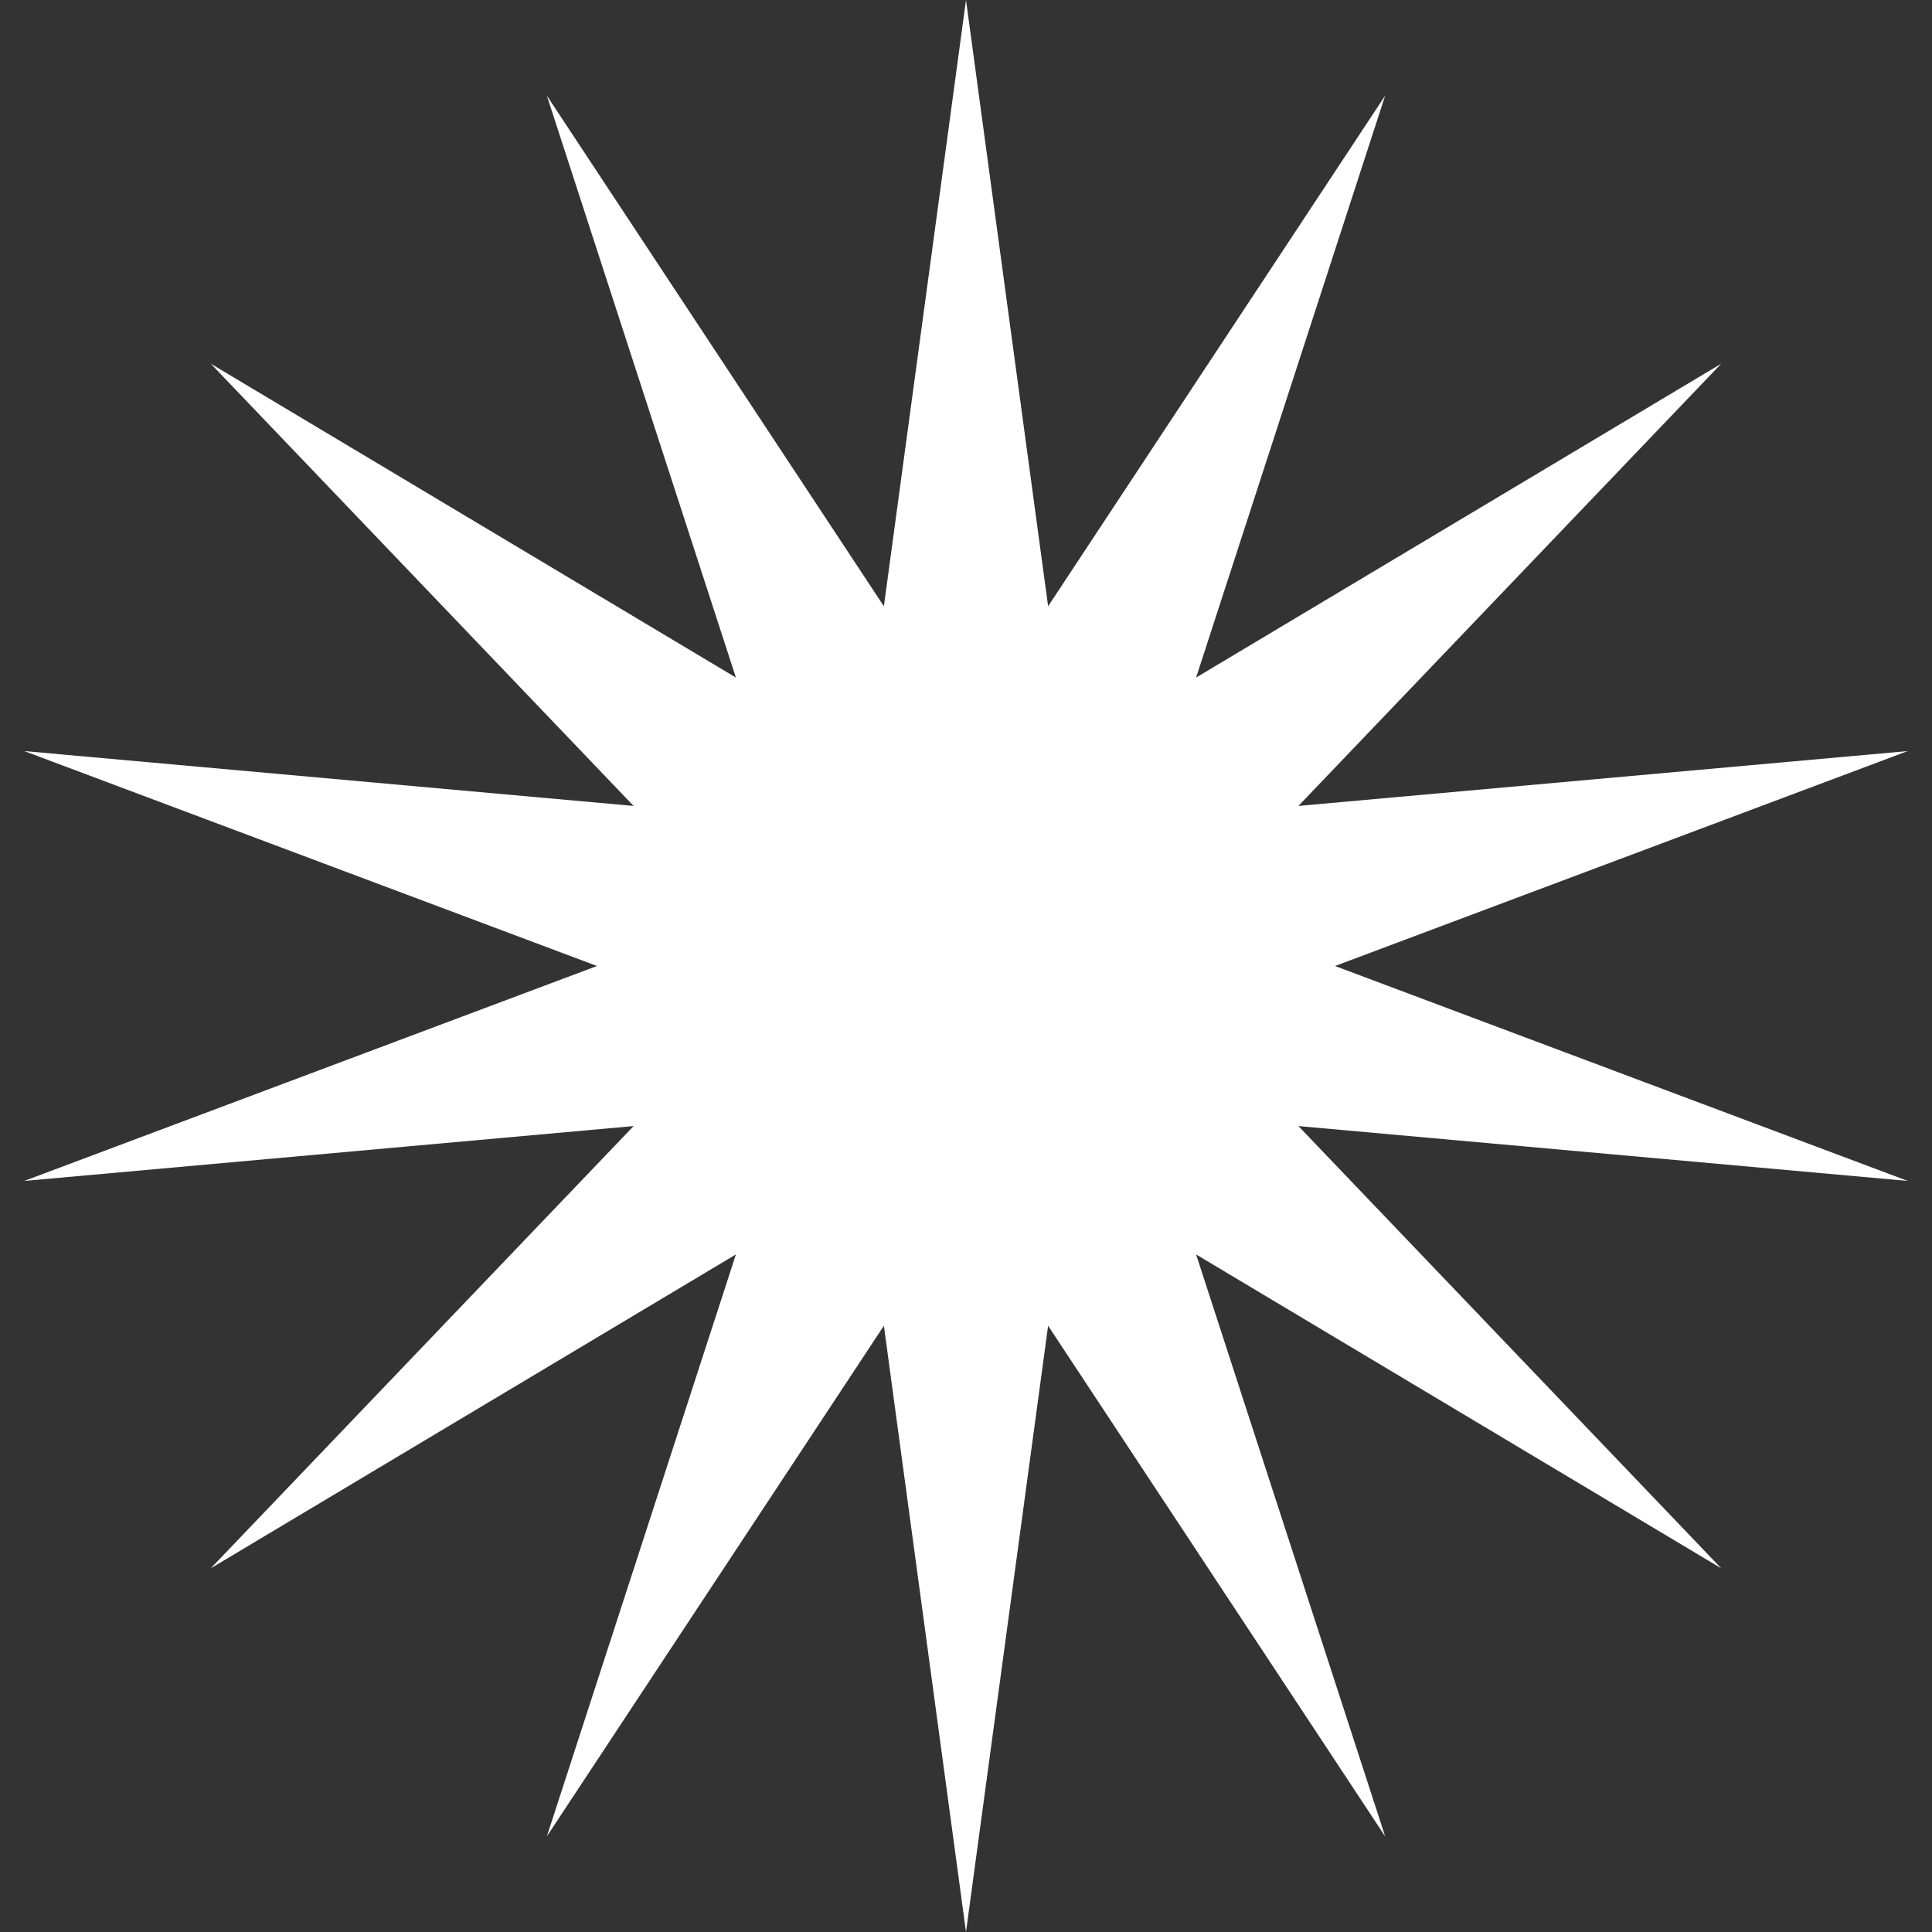 <?xml version="1.0" encoding="UTF-8"?> <svg xmlns="http://www.w3.org/2000/svg" width="20" height="20" viewBox="0 0 20 20" fill="none"><rect x="0" y="0" width="20" height="20" fill="#333333" stroke="none"/> <path d="M10 0L10.85 6.276L14.339 0.99L12.382 7.014L17.818 3.765L13.441 8.343L19.749 7.775L13.82 10L19.749 12.225L13.441 11.657L17.818 16.235L12.382 12.986L14.339 19.01L10.85 13.724L10 20L9.15 13.724L5.661 19.01L7.618 12.986L2.182 16.235L6.559 11.657L0.251 12.225L6.18 10L0.251 7.775L6.559 8.343L2.182 3.765L7.618 7.014L5.661 0.99L9.15 6.276L10 0Z" fill="white"></path> </svg> 